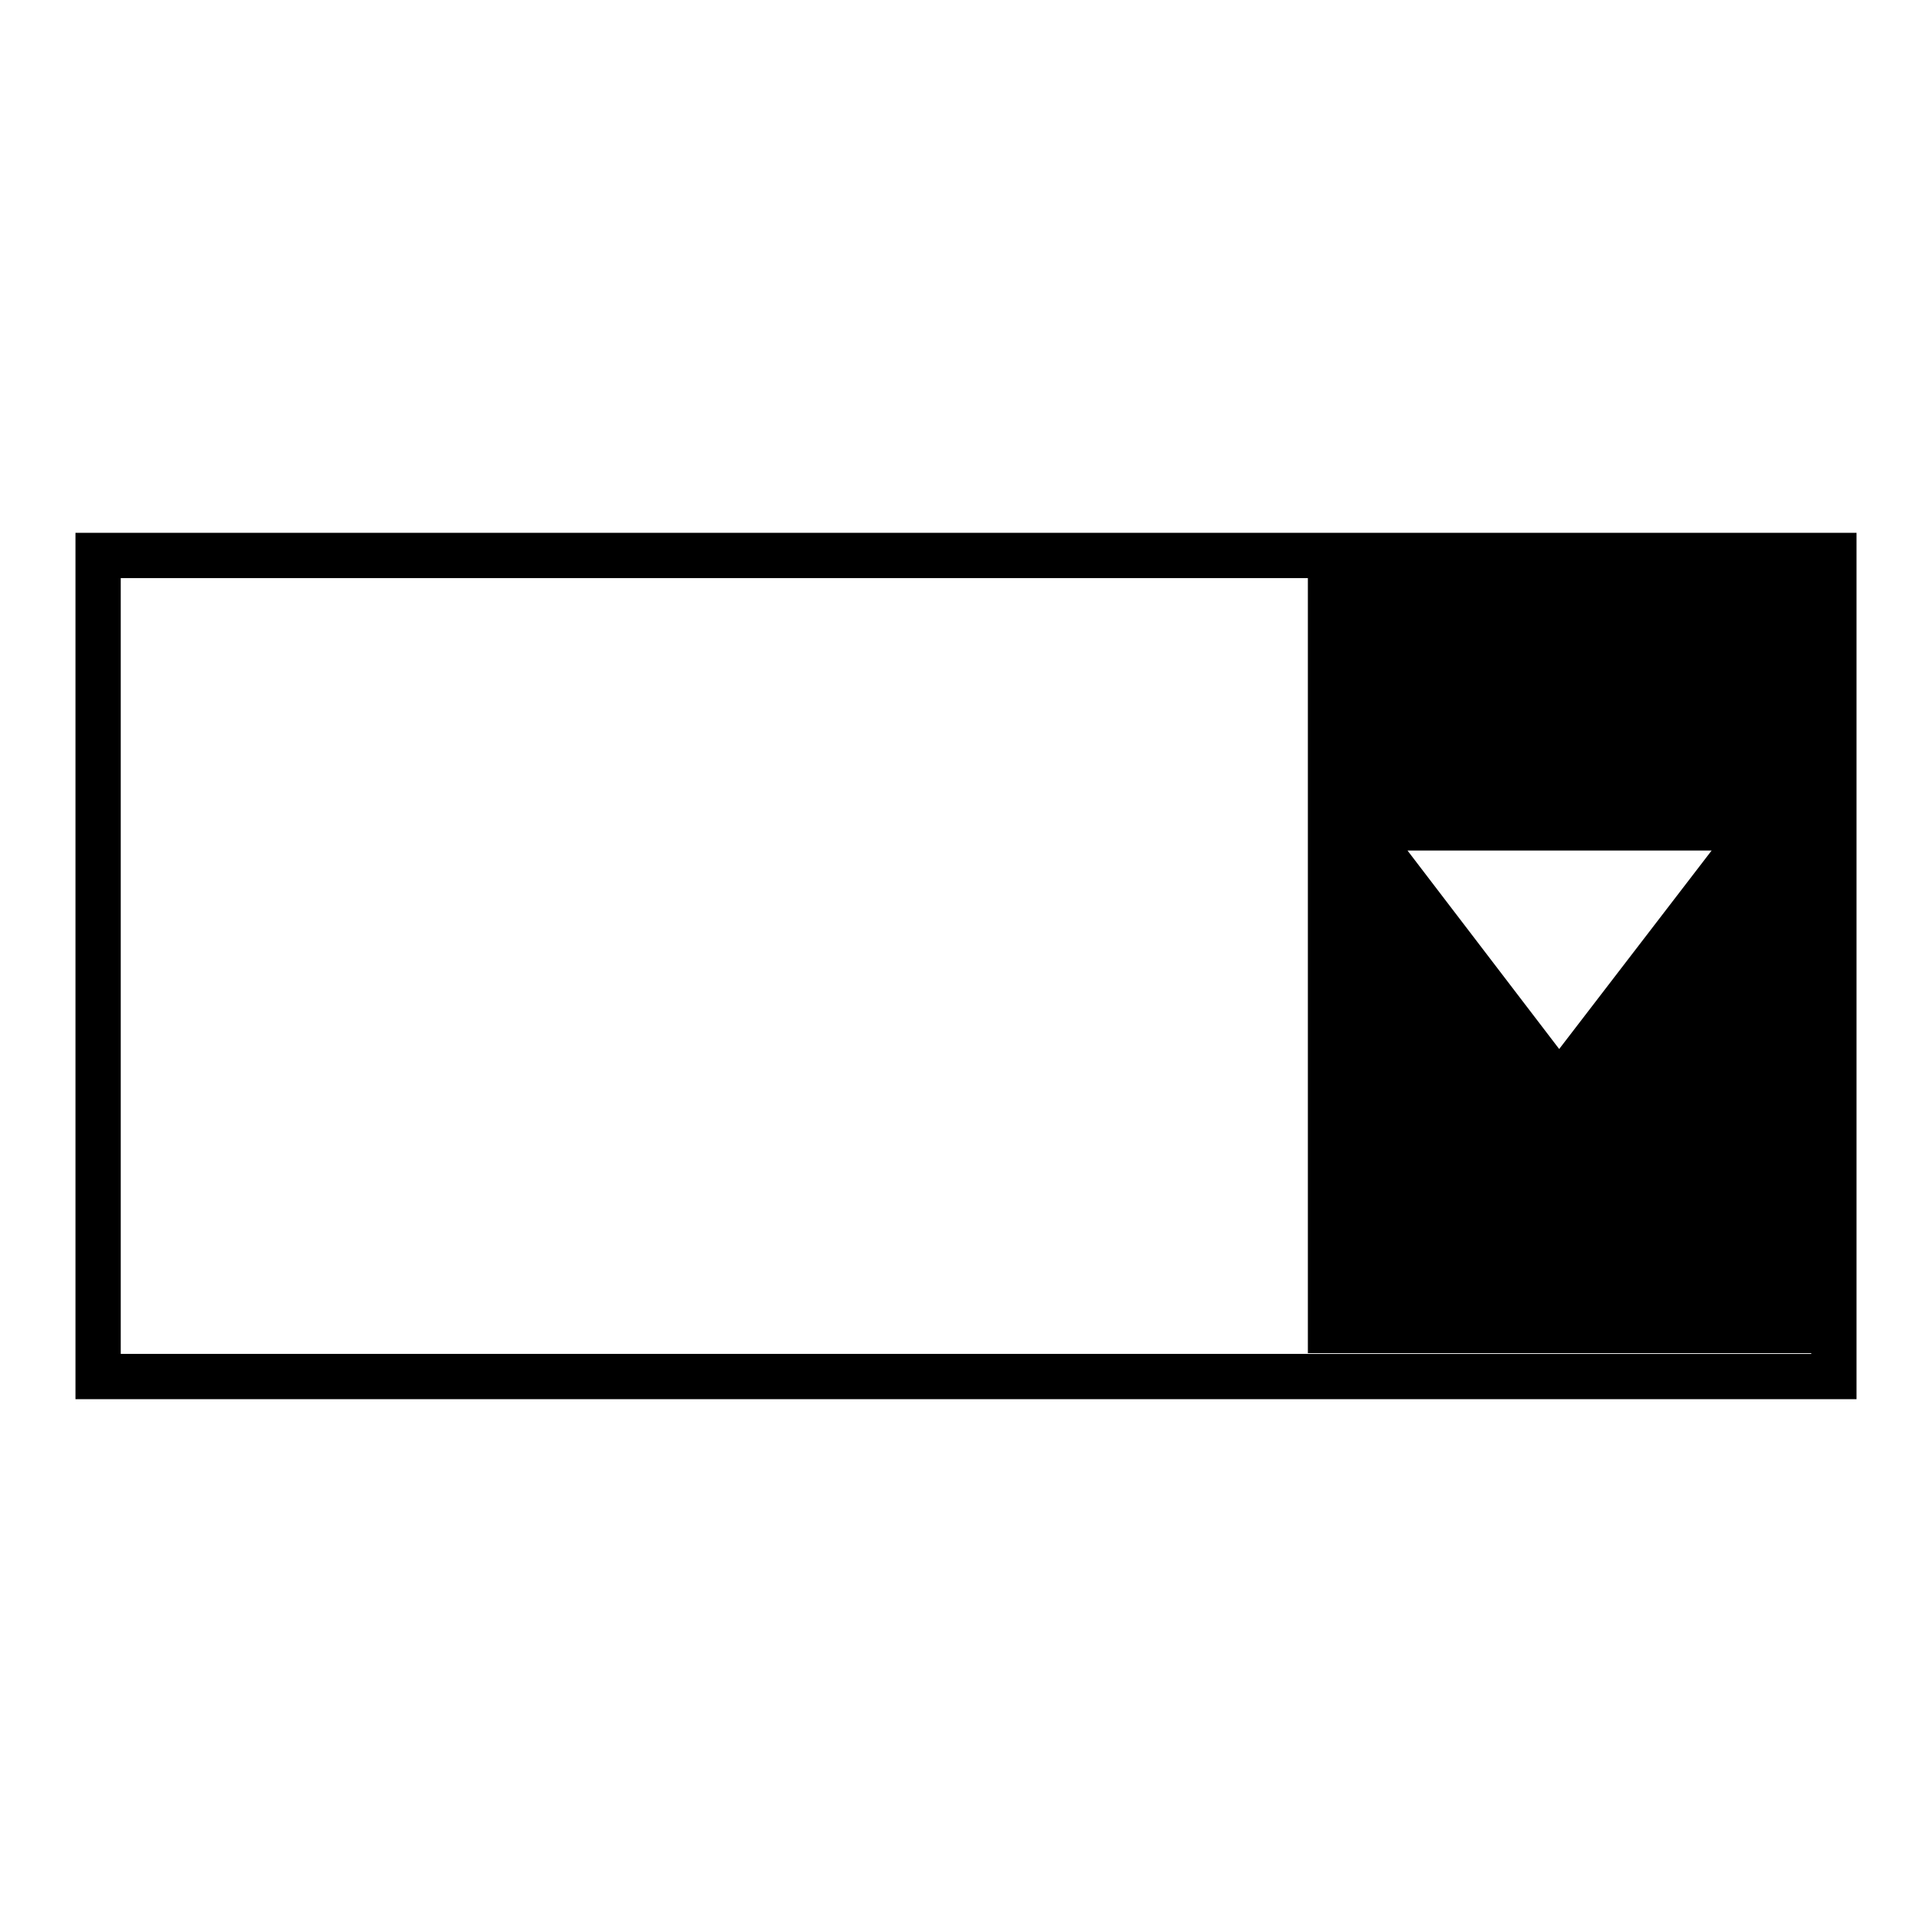 <?xml version="1.0" encoding="utf-8"?>
<!-- Svg Vector Icons : http://www.onlinewebfonts.com/icon -->
<!DOCTYPE svg PUBLIC "-//W3C//DTD SVG 1.1//EN" "http://www.w3.org/Graphics/SVG/1.1/DTD/svg11.dtd">
<svg version="1.1" xmlns="http://www.w3.org/2000/svg" xmlns:xlink="http://www.w3.org/1999/xlink" x="0px" y="0px" viewBox="0 0 256 256" enable-background="new 0 0 256 256" xml:space="preserve">
<g> <path fill="#000000" d="M10,70.6v114.8h236V70.6H10z M240,179.4H16V76.6H240V179.4z M173.3,76.6v102.7H240V76.6H173.3z M206.6,139 l-20.1-26.3h40.3L206.6,139L206.6,139z"/></g>
</svg>